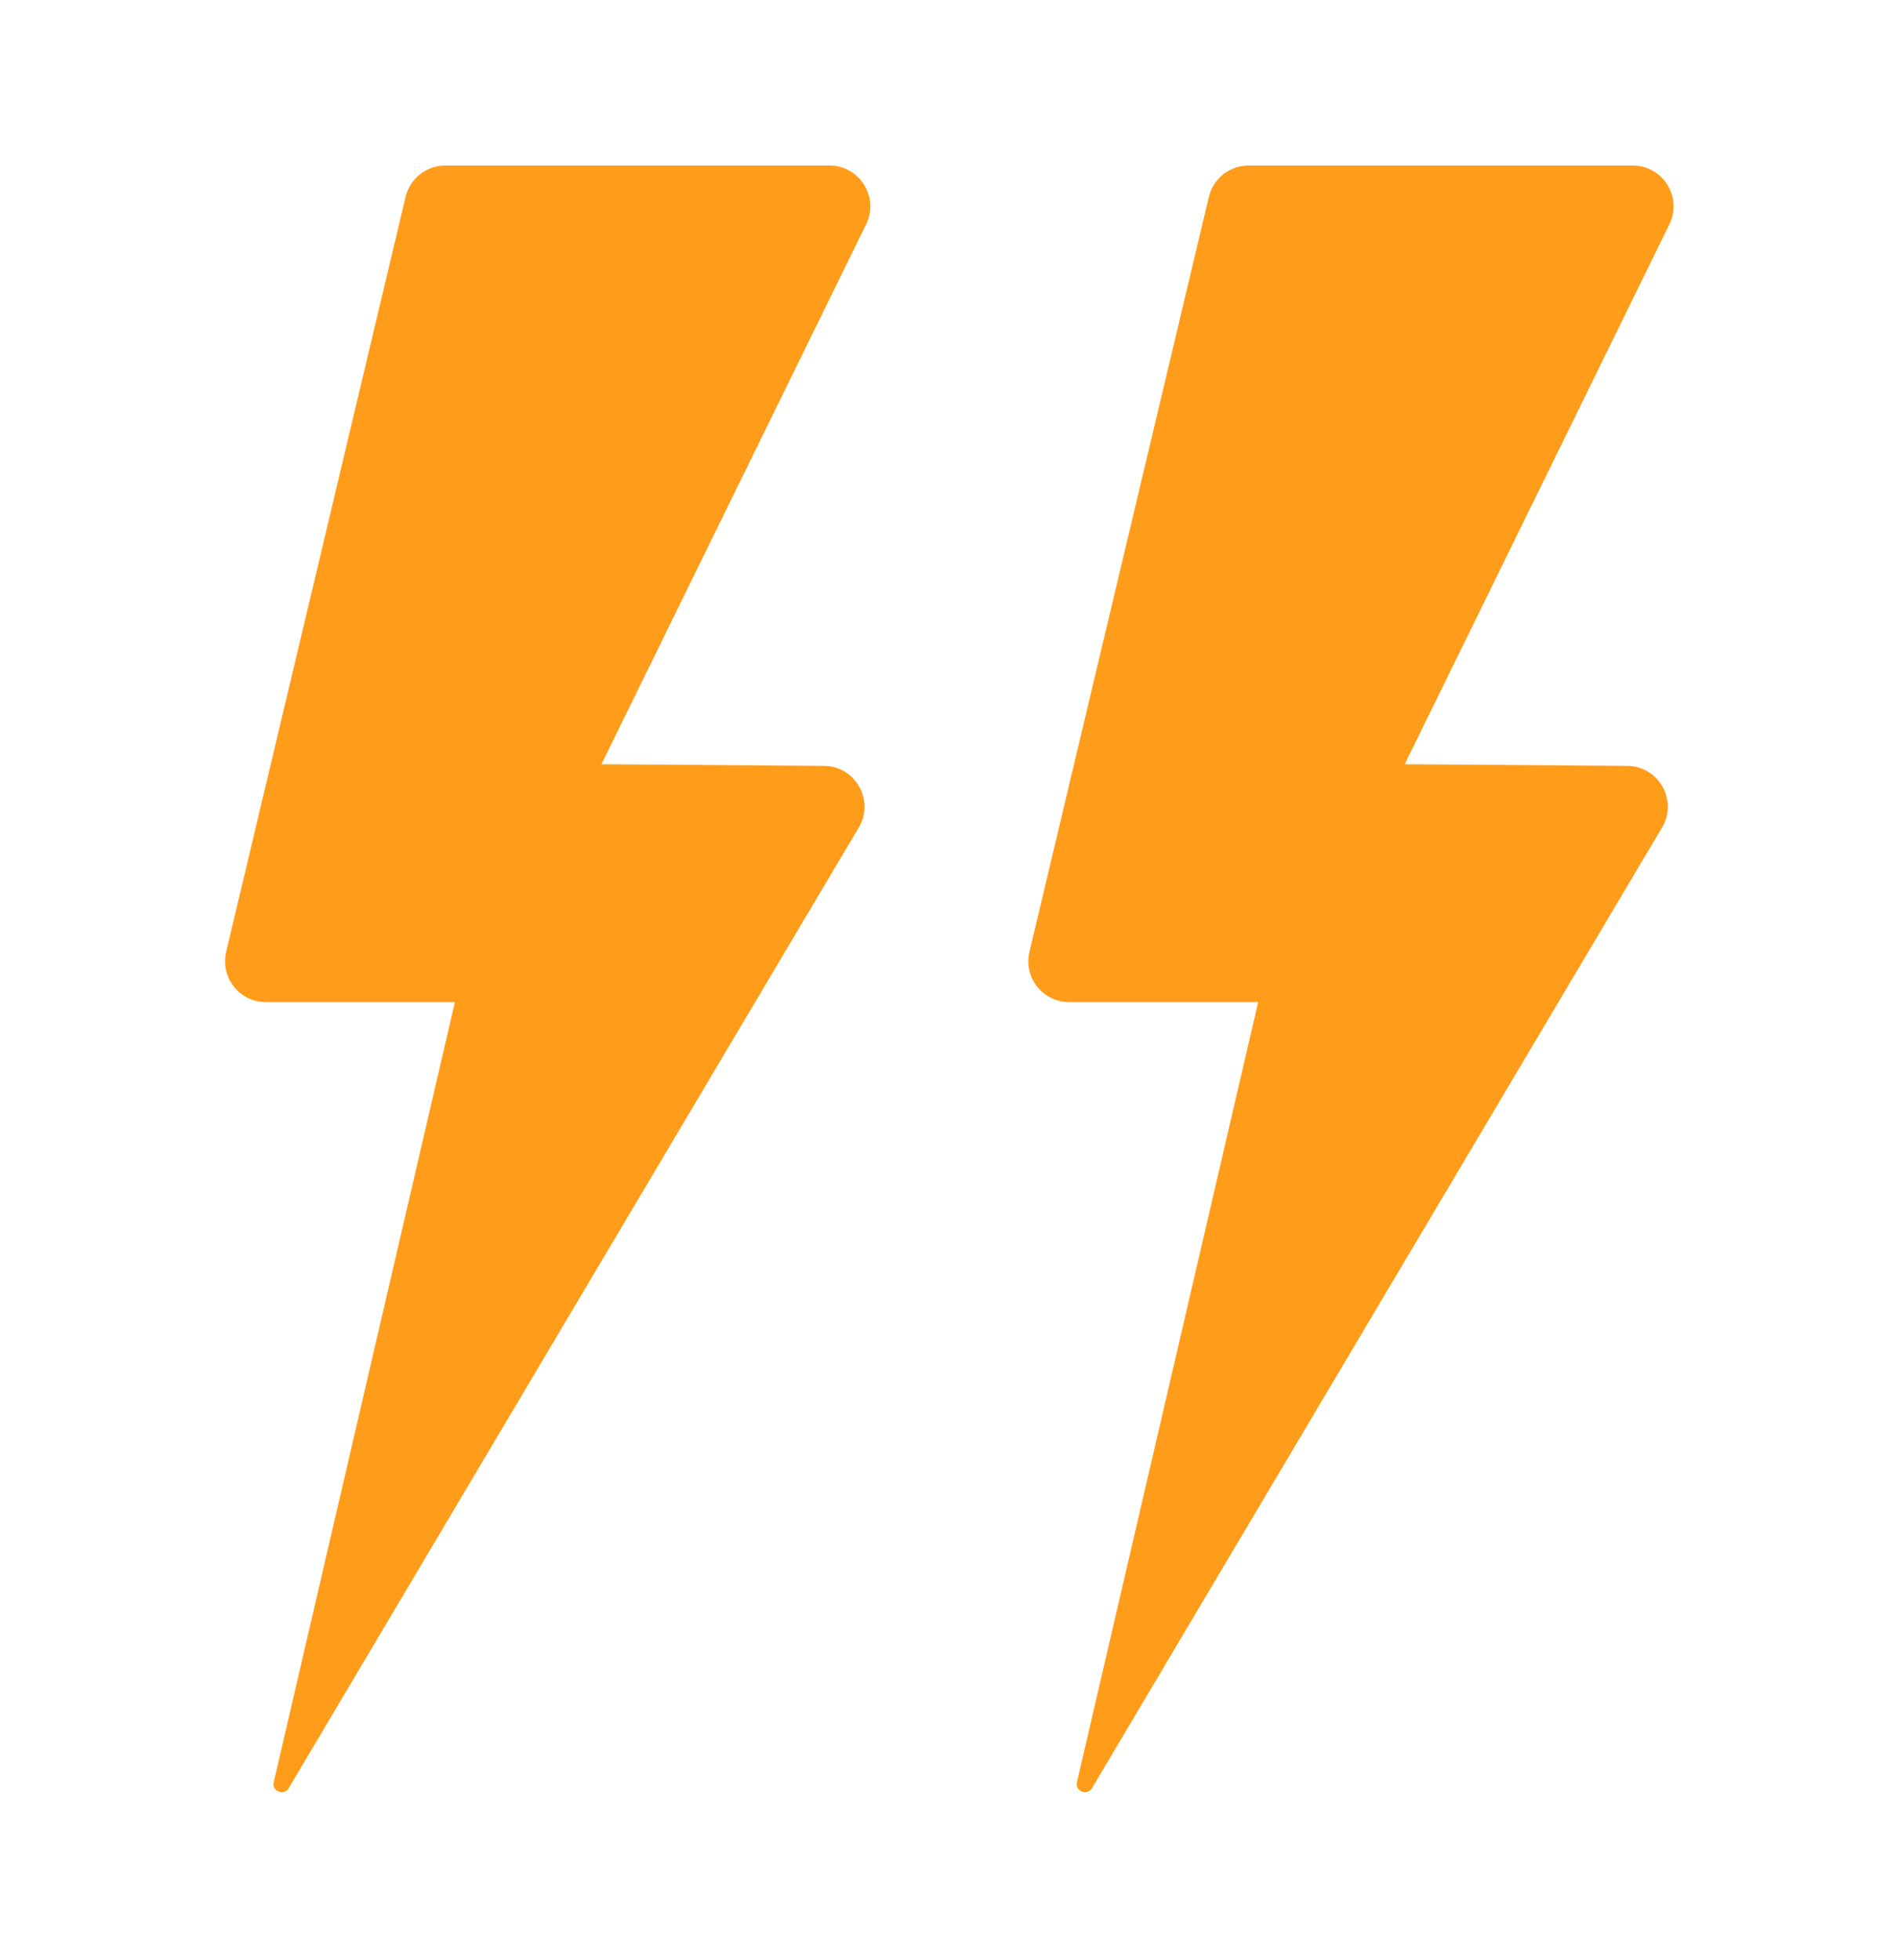 <svg width="31" height="32" viewBox="0 0 31 32" fill="none" xmlns="http://www.w3.org/2000/svg">
<g id="Icon">
<path id="Union" fill-rule="evenodd" clip-rule="evenodd" d="M9.823 12.479L13.457 12.506C13.972 12.509 14.289 13.07 14.026 13.512L4.715 29.199C4.637 29.33 4.436 29.249 4.471 29.1L7.43 16.363H4.343C3.912 16.363 3.595 15.961 3.694 15.543L6.624 3.216C6.696 2.915 6.964 2.703 7.273 2.703L13.547 2.703C14.041 2.703 14.363 3.22 14.146 3.663L9.823 12.479ZM22.943 12.479L26.577 12.506C27.092 12.509 27.408 13.07 27.146 13.512L17.835 29.199C17.757 29.33 17.556 29.249 17.59 29.1L20.55 16.363H17.462C17.032 16.363 16.714 15.961 16.814 15.543L19.744 3.216C19.815 2.915 20.084 2.703 20.393 2.703L26.667 2.703C27.16 2.703 27.483 3.22 27.266 3.663L22.943 12.479Z" fill="#FF9C1A"/>
</g>
</svg>

